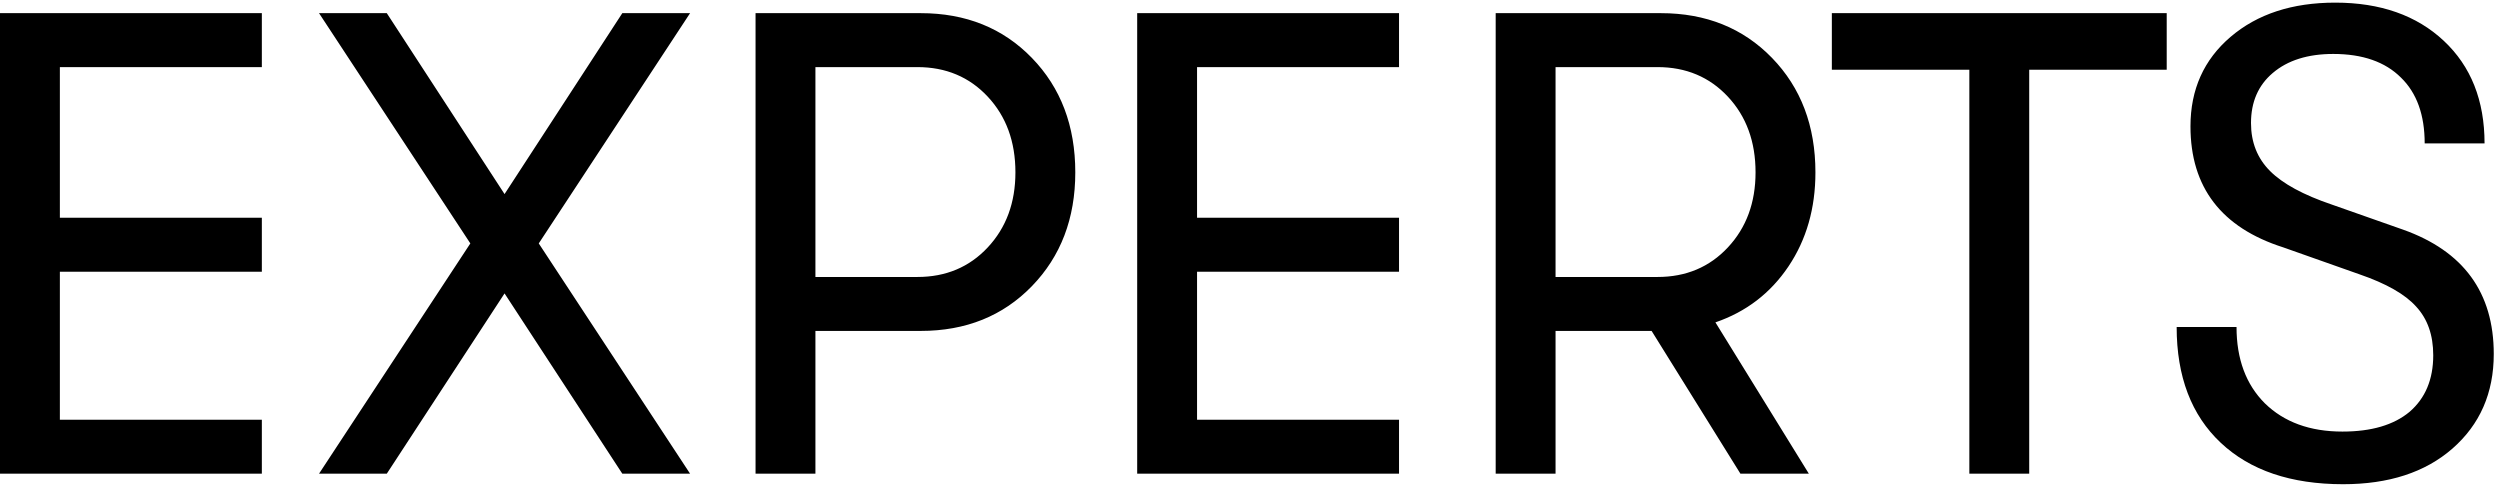 <?xml version="1.0" encoding="UTF-8"?> <svg xmlns="http://www.w3.org/2000/svg" width="380" height="74" viewBox="0 0 380 74" fill="none"> <path d="M5.66244e-07 72V2H39.8V10.2H9.1V33.1H39.8V41.3H9.1V63.8H39.8V72H5.66244e-07ZM48.492 72L71.492 37L48.492 2H58.792L76.692 29.5L94.592 2H104.892L81.892 37L104.892 72H94.592L76.692 44.6L58.792 72H48.492ZM139.944 2C146.81 2 152.444 4.267 156.844 8.8C161.244 13.333 163.444 19.133 163.444 26.2C163.444 33.2 161.244 38.967 156.844 43.5C152.444 48.033 146.81 50.3 139.944 50.3H123.944V72H114.844V2H139.944ZM139.444 42.1C143.777 42.1 147.344 40.6 150.144 37.6C152.944 34.6 154.344 30.8 154.344 26.2C154.344 21.533 152.944 17.7 150.144 14.7C147.344 11.7 143.777 10.2 139.444 10.2H123.944V42.1H139.444ZM172.852 72V2H212.652V10.2H181.952V33.1H212.652V41.3H181.952V63.8H212.652V72H172.852ZM275.944 26.2C275.944 31.667 274.577 36.433 271.844 40.5C269.11 44.567 265.41 47.4 260.744 49L274.944 72H264.544L251.044 50.3H236.444V72H227.344V2H252.444C259.31 2 264.944 4.267 269.344 8.8C273.744 13.333 275.944 19.133 275.944 26.2ZM236.444 10.2V42.1H251.944C256.277 42.1 259.844 40.6 262.644 37.6C265.444 34.6 266.844 30.8 266.844 26.2C266.844 21.533 265.444 17.7 262.644 14.7C259.844 11.7 256.277 10.2 251.944 10.2H236.444ZM299.34 72V10.6H278.44V2H329.34V10.6H308.44V72H299.34ZM356.152 73.6C348.218 73.6 342.018 71.5 337.552 67.3C333.085 63.1 330.852 57.233 330.852 49.7H339.952C339.952 54.567 341.385 58.433 344.252 61.3C347.185 64.167 351.118 65.6 356.052 65.6C360.452 65.6 363.852 64.6 366.252 62.6C368.652 60.533 369.852 57.667 369.852 54C369.852 50.933 368.985 48.467 367.252 46.6C365.585 44.733 362.718 43.1 358.652 41.7L347.052 37.6C337.652 34.6 332.952 28.467 332.952 19.2C332.952 13.6 334.985 9.067 339.052 5.6C343.118 2.133 348.418 0.4 354.952 0.4C361.818 0.4 367.318 2.333 371.452 6.2C375.585 10.067 377.652 15.267 377.652 21.8H368.552C368.552 17.467 367.352 14.133 364.952 11.8C362.552 9.4 359.118 8.2 354.652 8.2C350.785 8.2 347.718 9.167 345.452 11.1C343.252 12.967 342.152 15.5 342.152 18.7C342.152 21.633 343.118 24.067 345.052 26C346.985 27.933 350.118 29.633 354.452 31.1L365.252 34.9C374.452 38.167 379.052 44.467 379.052 53.8C379.052 59.733 376.952 64.533 372.752 68.2C368.618 71.8 363.085 73.6 356.152 73.6Z" fill="black"></path> </svg> 